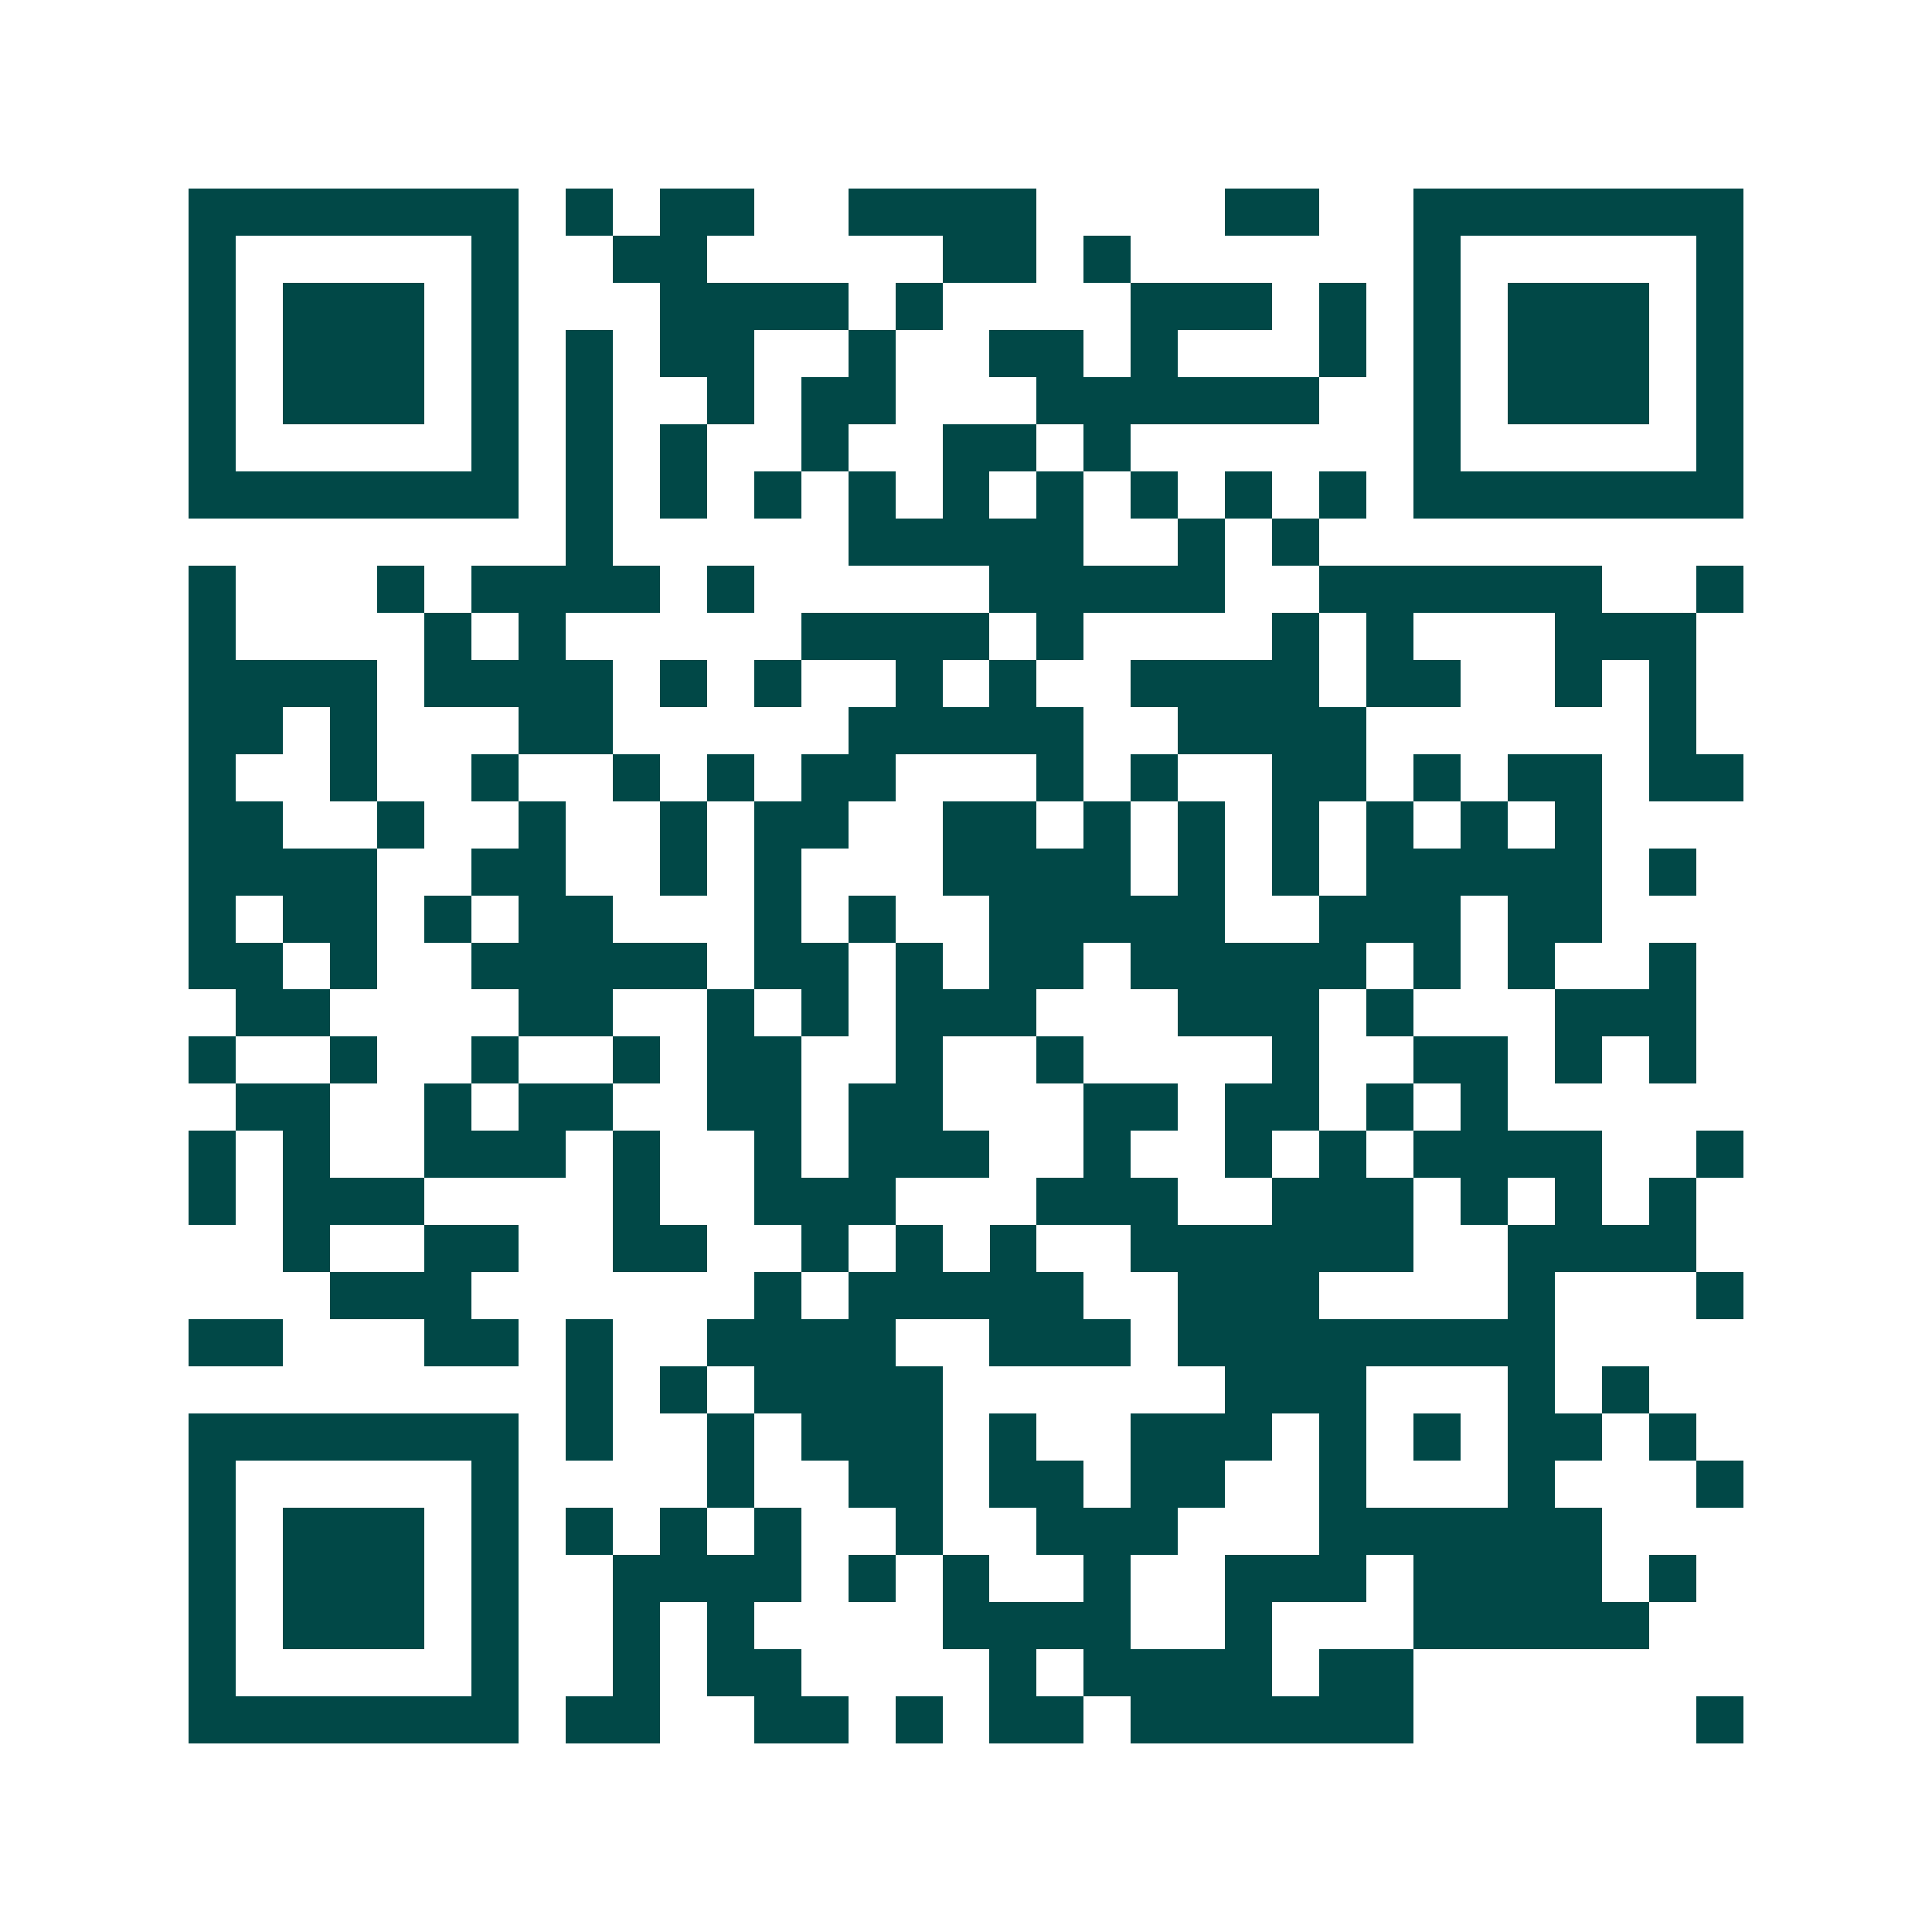 <svg xmlns="http://www.w3.org/2000/svg" width="200" height="200" viewBox="0 0 41 41" shape-rendering="crispEdges"><path fill="#ffffff" d="M0 0h41v41H0z"/><path stroke="#014847" d="M4 4.5h7m1 0h1m1 0h2m2 0h4m4 0h2m2 0h7M4 5.5h1m5 0h1m2 0h2m5 0h2m1 0h1m6 0h1m5 0h1M4 6.5h1m1 0h3m1 0h1m3 0h4m1 0h1m4 0h3m1 0h1m1 0h1m1 0h3m1 0h1M4 7.5h1m1 0h3m1 0h1m1 0h1m1 0h2m2 0h1m2 0h2m1 0h1m3 0h1m1 0h1m1 0h3m1 0h1M4 8.5h1m1 0h3m1 0h1m1 0h1m2 0h1m1 0h2m3 0h6m2 0h1m1 0h3m1 0h1M4 9.5h1m5 0h1m1 0h1m1 0h1m2 0h1m2 0h2m1 0h1m6 0h1m5 0h1M4 10.5h7m1 0h1m1 0h1m1 0h1m1 0h1m1 0h1m1 0h1m1 0h1m1 0h1m1 0h1m1 0h7M12 11.5h1m5 0h5m2 0h1m1 0h1M4 12.5h1m3 0h1m1 0h4m1 0h1m5 0h5m2 0h6m2 0h1M4 13.5h1m4 0h1m1 0h1m5 0h4m1 0h1m4 0h1m1 0h1m3 0h3M4 14.5h4m1 0h4m1 0h1m1 0h1m2 0h1m1 0h1m2 0h4m1 0h2m2 0h1m1 0h1M4 15.5h2m1 0h1m3 0h2m5 0h5m2 0h4m6 0h1M4 16.5h1m2 0h1m2 0h1m2 0h1m1 0h1m1 0h2m3 0h1m1 0h1m2 0h2m1 0h1m1 0h2m1 0h2M4 17.5h2m2 0h1m2 0h1m2 0h1m1 0h2m2 0h2m1 0h1m1 0h1m1 0h1m1 0h1m1 0h1m1 0h1M4 18.5h4m2 0h2m2 0h1m1 0h1m3 0h4m1 0h1m1 0h1m1 0h5m1 0h1M4 19.5h1m1 0h2m1 0h1m1 0h2m3 0h1m1 0h1m2 0h5m2 0h3m1 0h2M4 20.5h2m1 0h1m2 0h5m1 0h2m1 0h1m1 0h2m1 0h5m1 0h1m1 0h1m2 0h1M5 21.5h2m4 0h2m2 0h1m1 0h1m1 0h3m3 0h3m1 0h1m3 0h3M4 22.5h1m2 0h1m2 0h1m2 0h1m1 0h2m2 0h1m2 0h1m4 0h1m2 0h2m1 0h1m1 0h1M5 23.5h2m2 0h1m1 0h2m2 0h2m1 0h2m3 0h2m1 0h2m1 0h1m1 0h1M4 24.5h1m1 0h1m2 0h3m1 0h1m2 0h1m1 0h3m2 0h1m2 0h1m1 0h1m1 0h4m2 0h1M4 25.5h1m1 0h3m4 0h1m2 0h3m3 0h3m2 0h3m1 0h1m1 0h1m1 0h1M6 26.5h1m2 0h2m2 0h2m2 0h1m1 0h1m1 0h1m2 0h6m2 0h4M7 27.5h3m6 0h1m1 0h5m2 0h3m4 0h1m3 0h1M4 28.5h2m3 0h2m1 0h1m2 0h4m2 0h3m1 0h8M12 29.5h1m1 0h1m1 0h4m6 0h3m3 0h1m1 0h1M4 30.5h7m1 0h1m2 0h1m1 0h3m1 0h1m2 0h3m1 0h1m1 0h1m1 0h2m1 0h1M4 31.5h1m5 0h1m4 0h1m2 0h2m1 0h2m1 0h2m2 0h1m3 0h1m3 0h1M4 32.5h1m1 0h3m1 0h1m1 0h1m1 0h1m1 0h1m2 0h1m2 0h3m3 0h6M4 33.5h1m1 0h3m1 0h1m2 0h4m1 0h1m1 0h1m2 0h1m2 0h3m1 0h4m1 0h1M4 34.5h1m1 0h3m1 0h1m2 0h1m1 0h1m4 0h4m2 0h1m3 0h5M4 35.5h1m5 0h1m2 0h1m1 0h2m4 0h1m1 0h4m1 0h2M4 36.5h7m1 0h2m2 0h2m1 0h1m1 0h2m1 0h6m6 0h1"/></svg>
